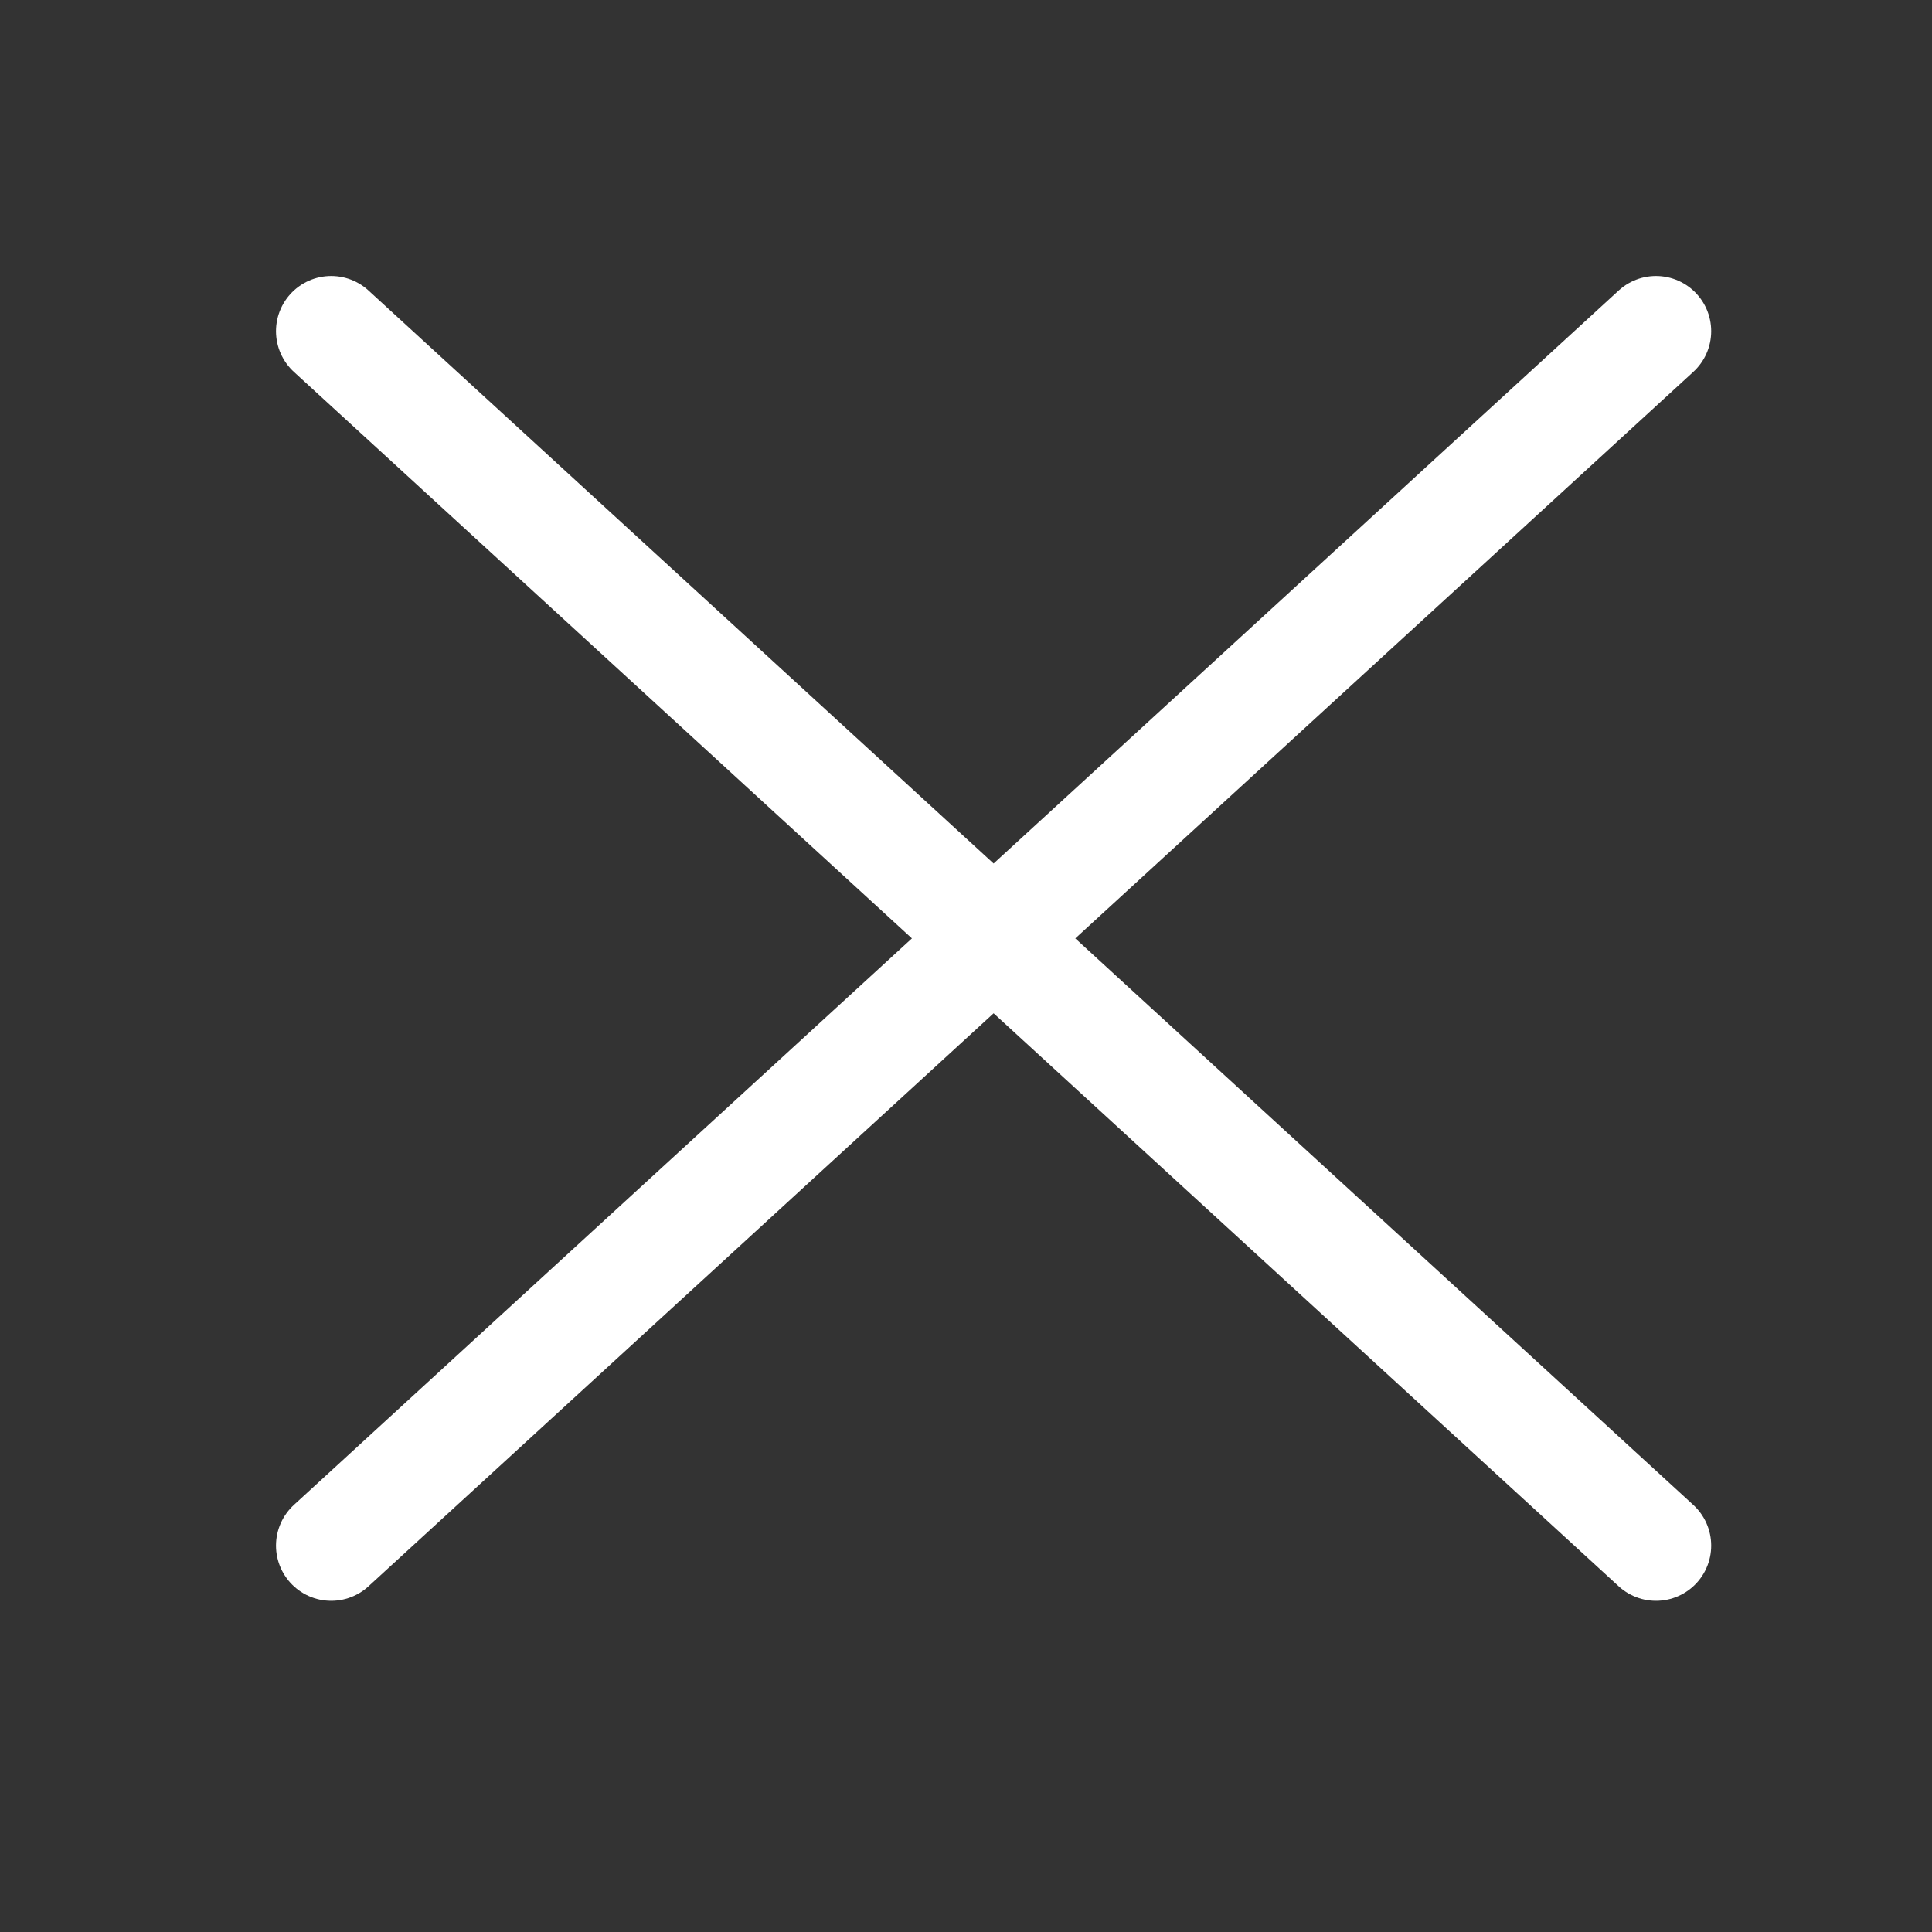 <svg width="35" height="35" viewBox="0 0 35 35" fill="none" xmlns="http://www.w3.org/2000/svg">
<rect x="0" y="0" width="35" height="35" fill="#333333" stroke="none"/>
<path d="M6 6L30 28M6 28L30 6" stroke="white" stroke-width="2" stroke-linecap="round" stroke-linejoin="round"/>
</svg>

